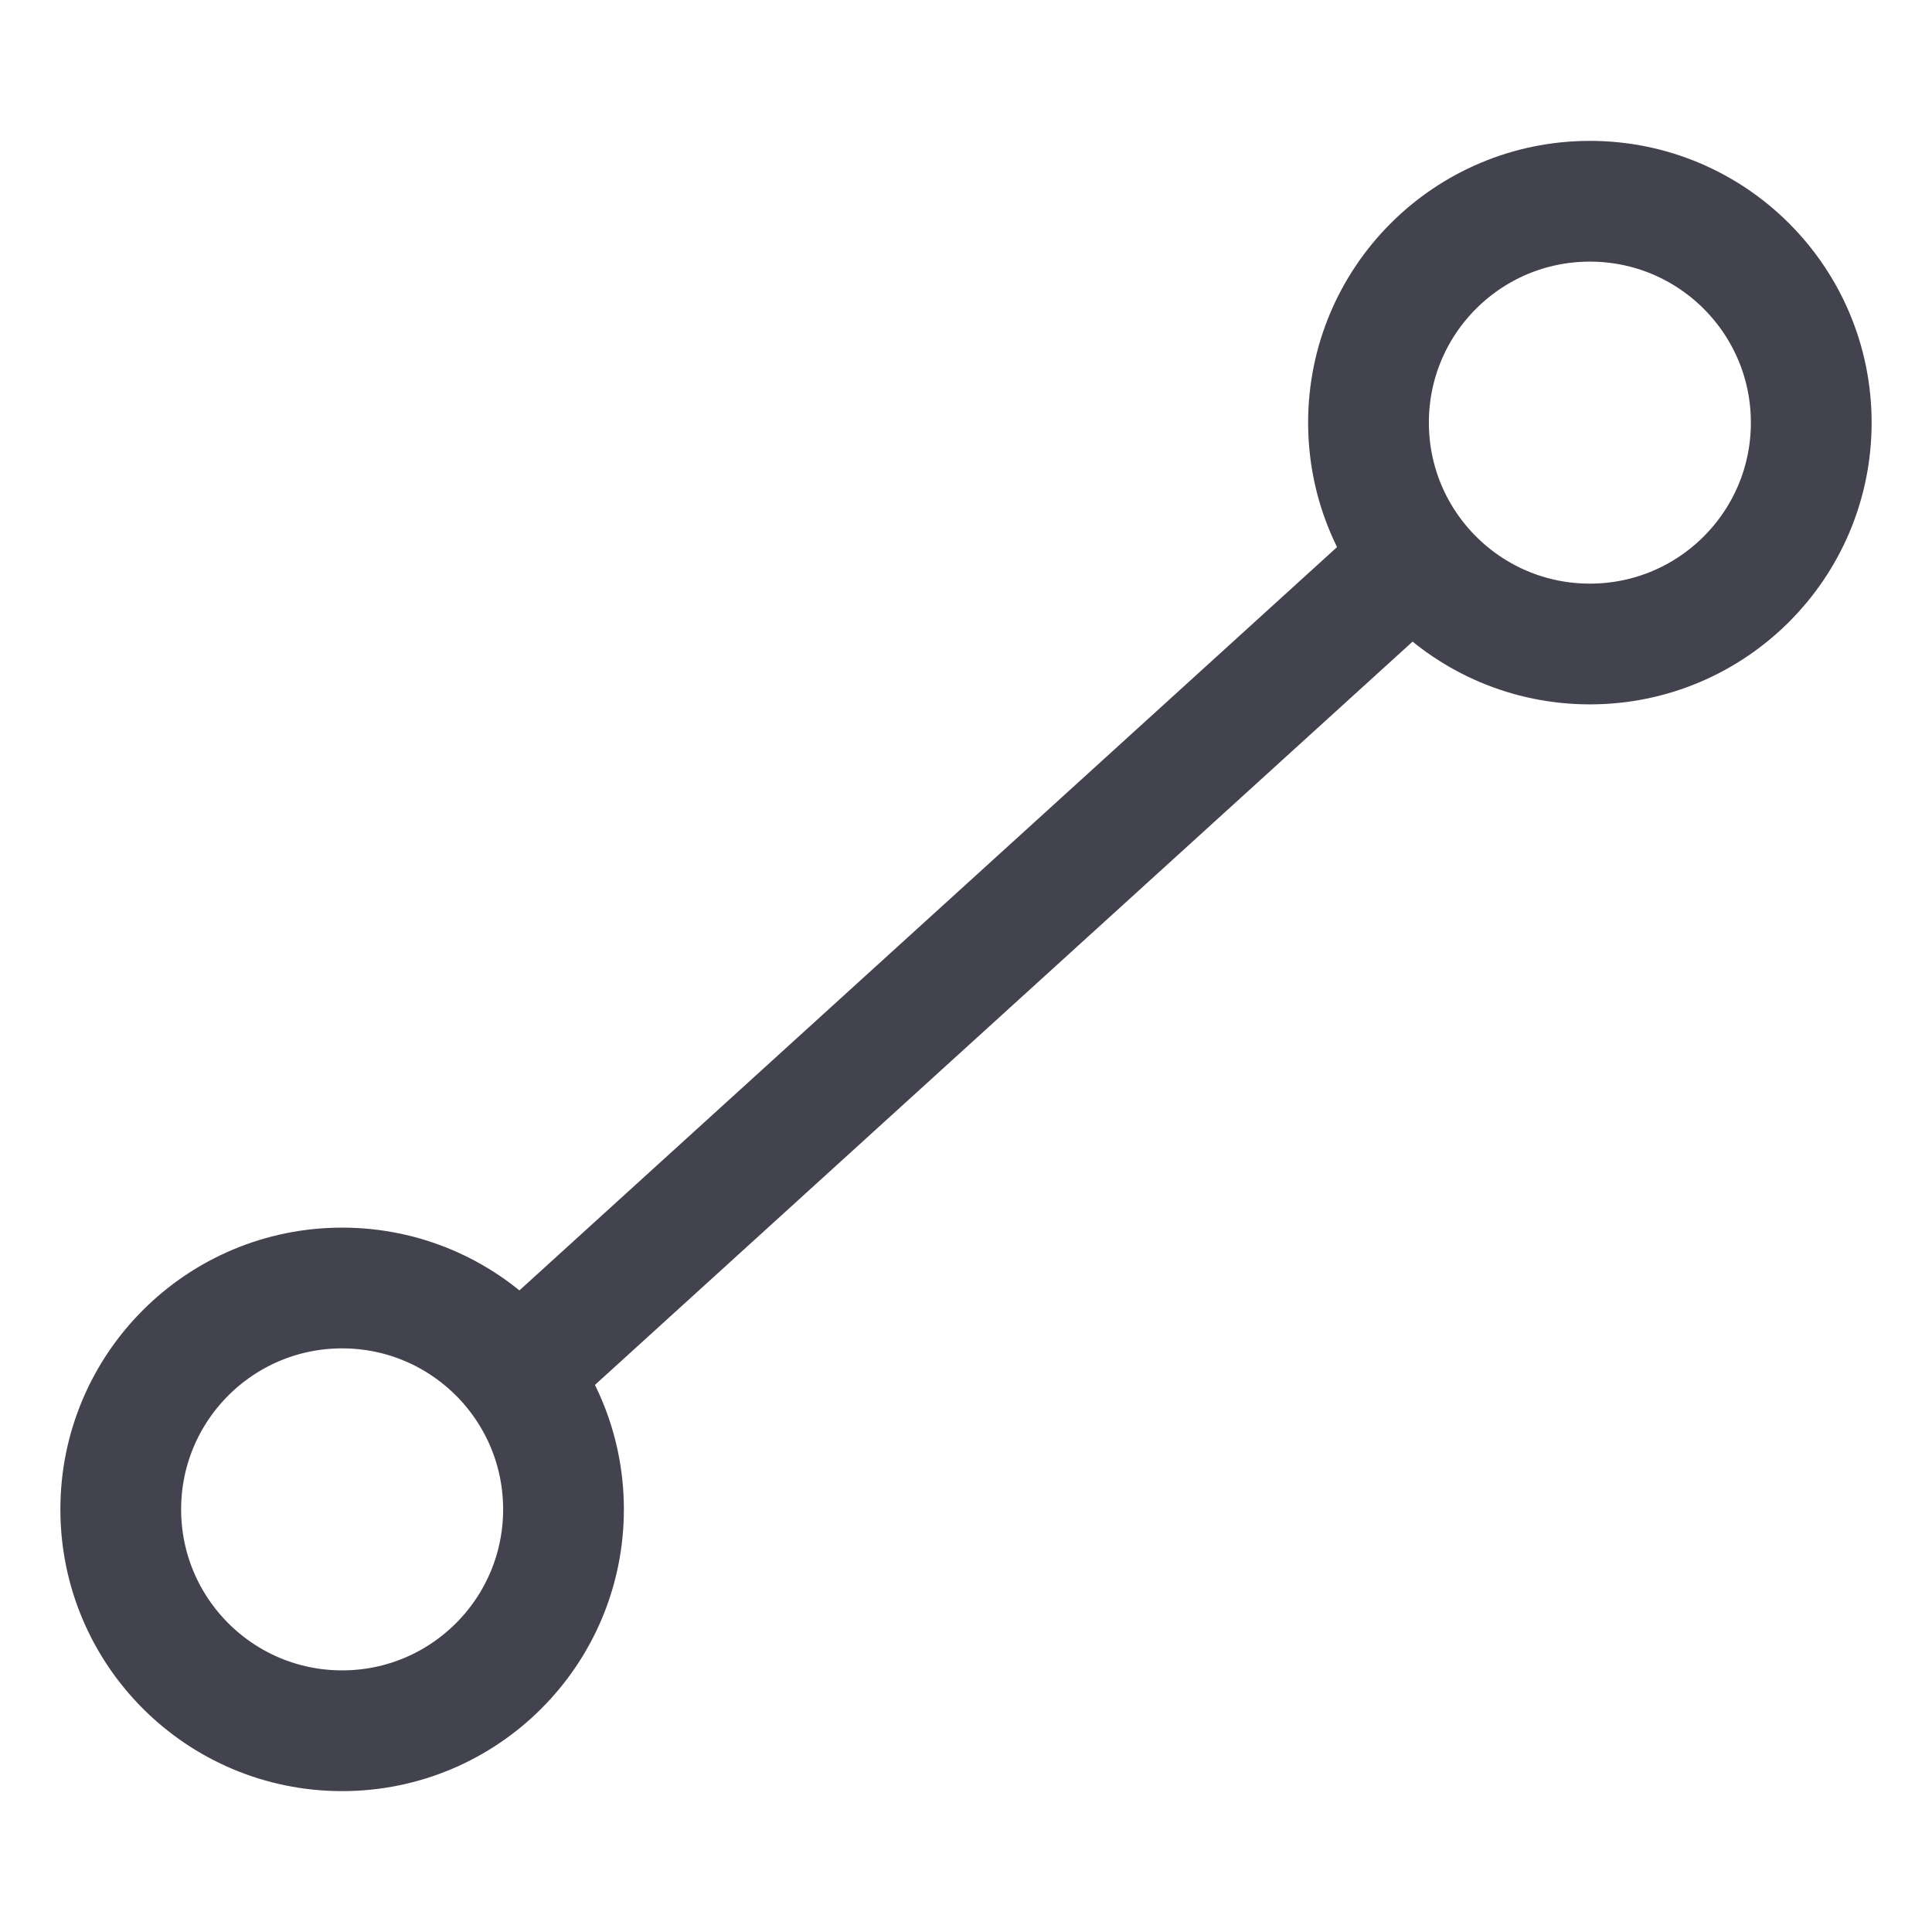 <svg width="24" height="24" viewBox="0 0 24 24" fill="none" xmlns="http://www.w3.org/2000/svg">
<path d="M6.5 17L17.5 7" stroke="#42434F" stroke-width="1.5" stroke-linecap="round" stroke-linejoin="round"/>
<circle cx="4.25" cy="18.75" r="2.75" stroke="#42434F" stroke-width="1.5" stroke-linecap="round" stroke-linejoin="round"/>
<circle cx="19.75" cy="5.25" r="2.75" stroke="#42434F" stroke-width="1.5" stroke-linecap="round" stroke-linejoin="round"/>
</svg>
